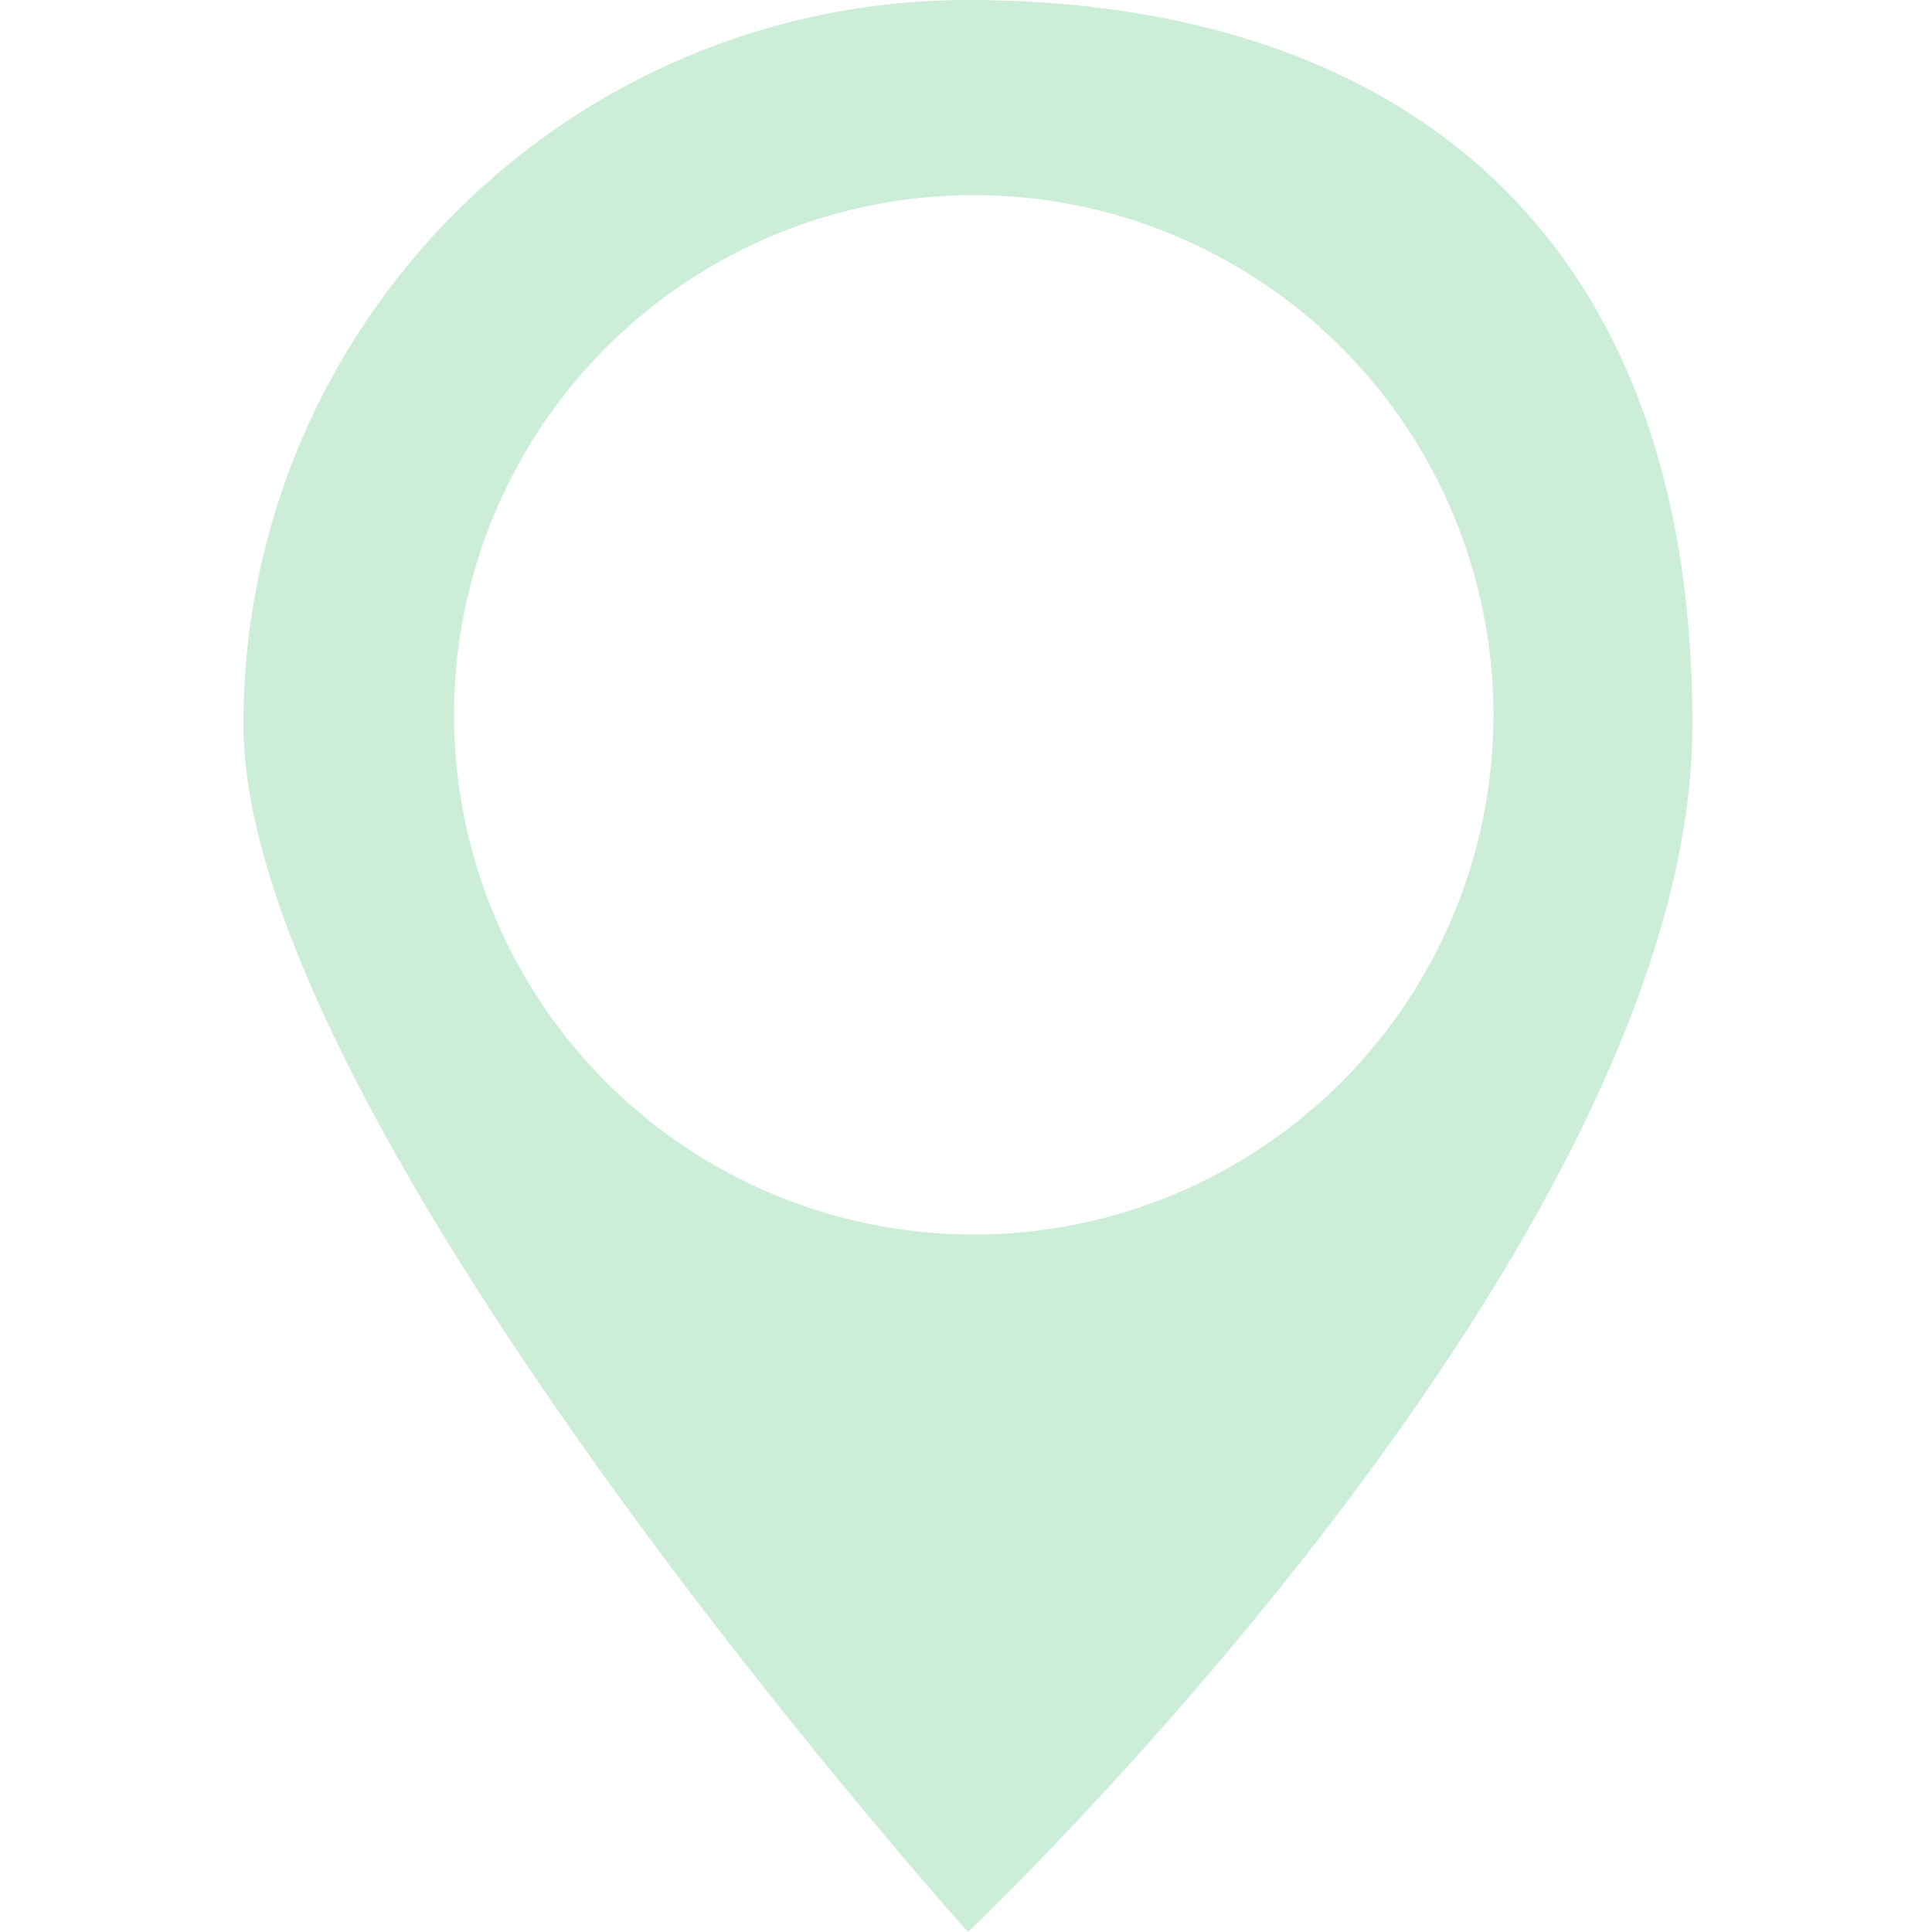 <?xml version="1.0" encoding="UTF-8"?>
<svg id="Calque_1" data-name="Calque 1" xmlns="http://www.w3.org/2000/svg"
     width="100" height="100" version="1.1" viewBox="0 0 100 100">
<defs>
  <style>
    .cls-1 {
    fill: #222;
    stroke-width: 0px;
    }

    .cls-2 {
    fill: #CCEDD7;
    stroke-width: 0px;
    }

    .cls-3 {
    fill: #fff;
    stroke-width: 0px;
    }
  </style>

  <!-- Shadow filter -->
  <filter id="dropShadow" x="-50%" y="-50%" width="200%" height="200%">
    <feDropShadow dx="5" dy="5" stdDeviation="4" flood-color="#1D1D1B" flood-opacity="0.35"/>
  </filter>
</defs>

<!-- Apply shadow here -->
<path class="cls-2" filter="url(#dropShadow)"
      d="M50.1,100s37.5-35.5,37.5-62.5S70.8,0,50.1,0,12.6,16.8,12.6,37.5s37.5,62.5,37.5,62.5
           M50.1,56.2c-10.4,0-18.8-8.4-18.8-18.8s8.4-18.8,18.8-18.8,18.8,8.4,18.8,18.8-8.4,18.8-18.8,18.8"/>

<g>
  <circle class="cls-3" cx="50.4" cy="37" r="26.9"/>
</g>
</svg>
